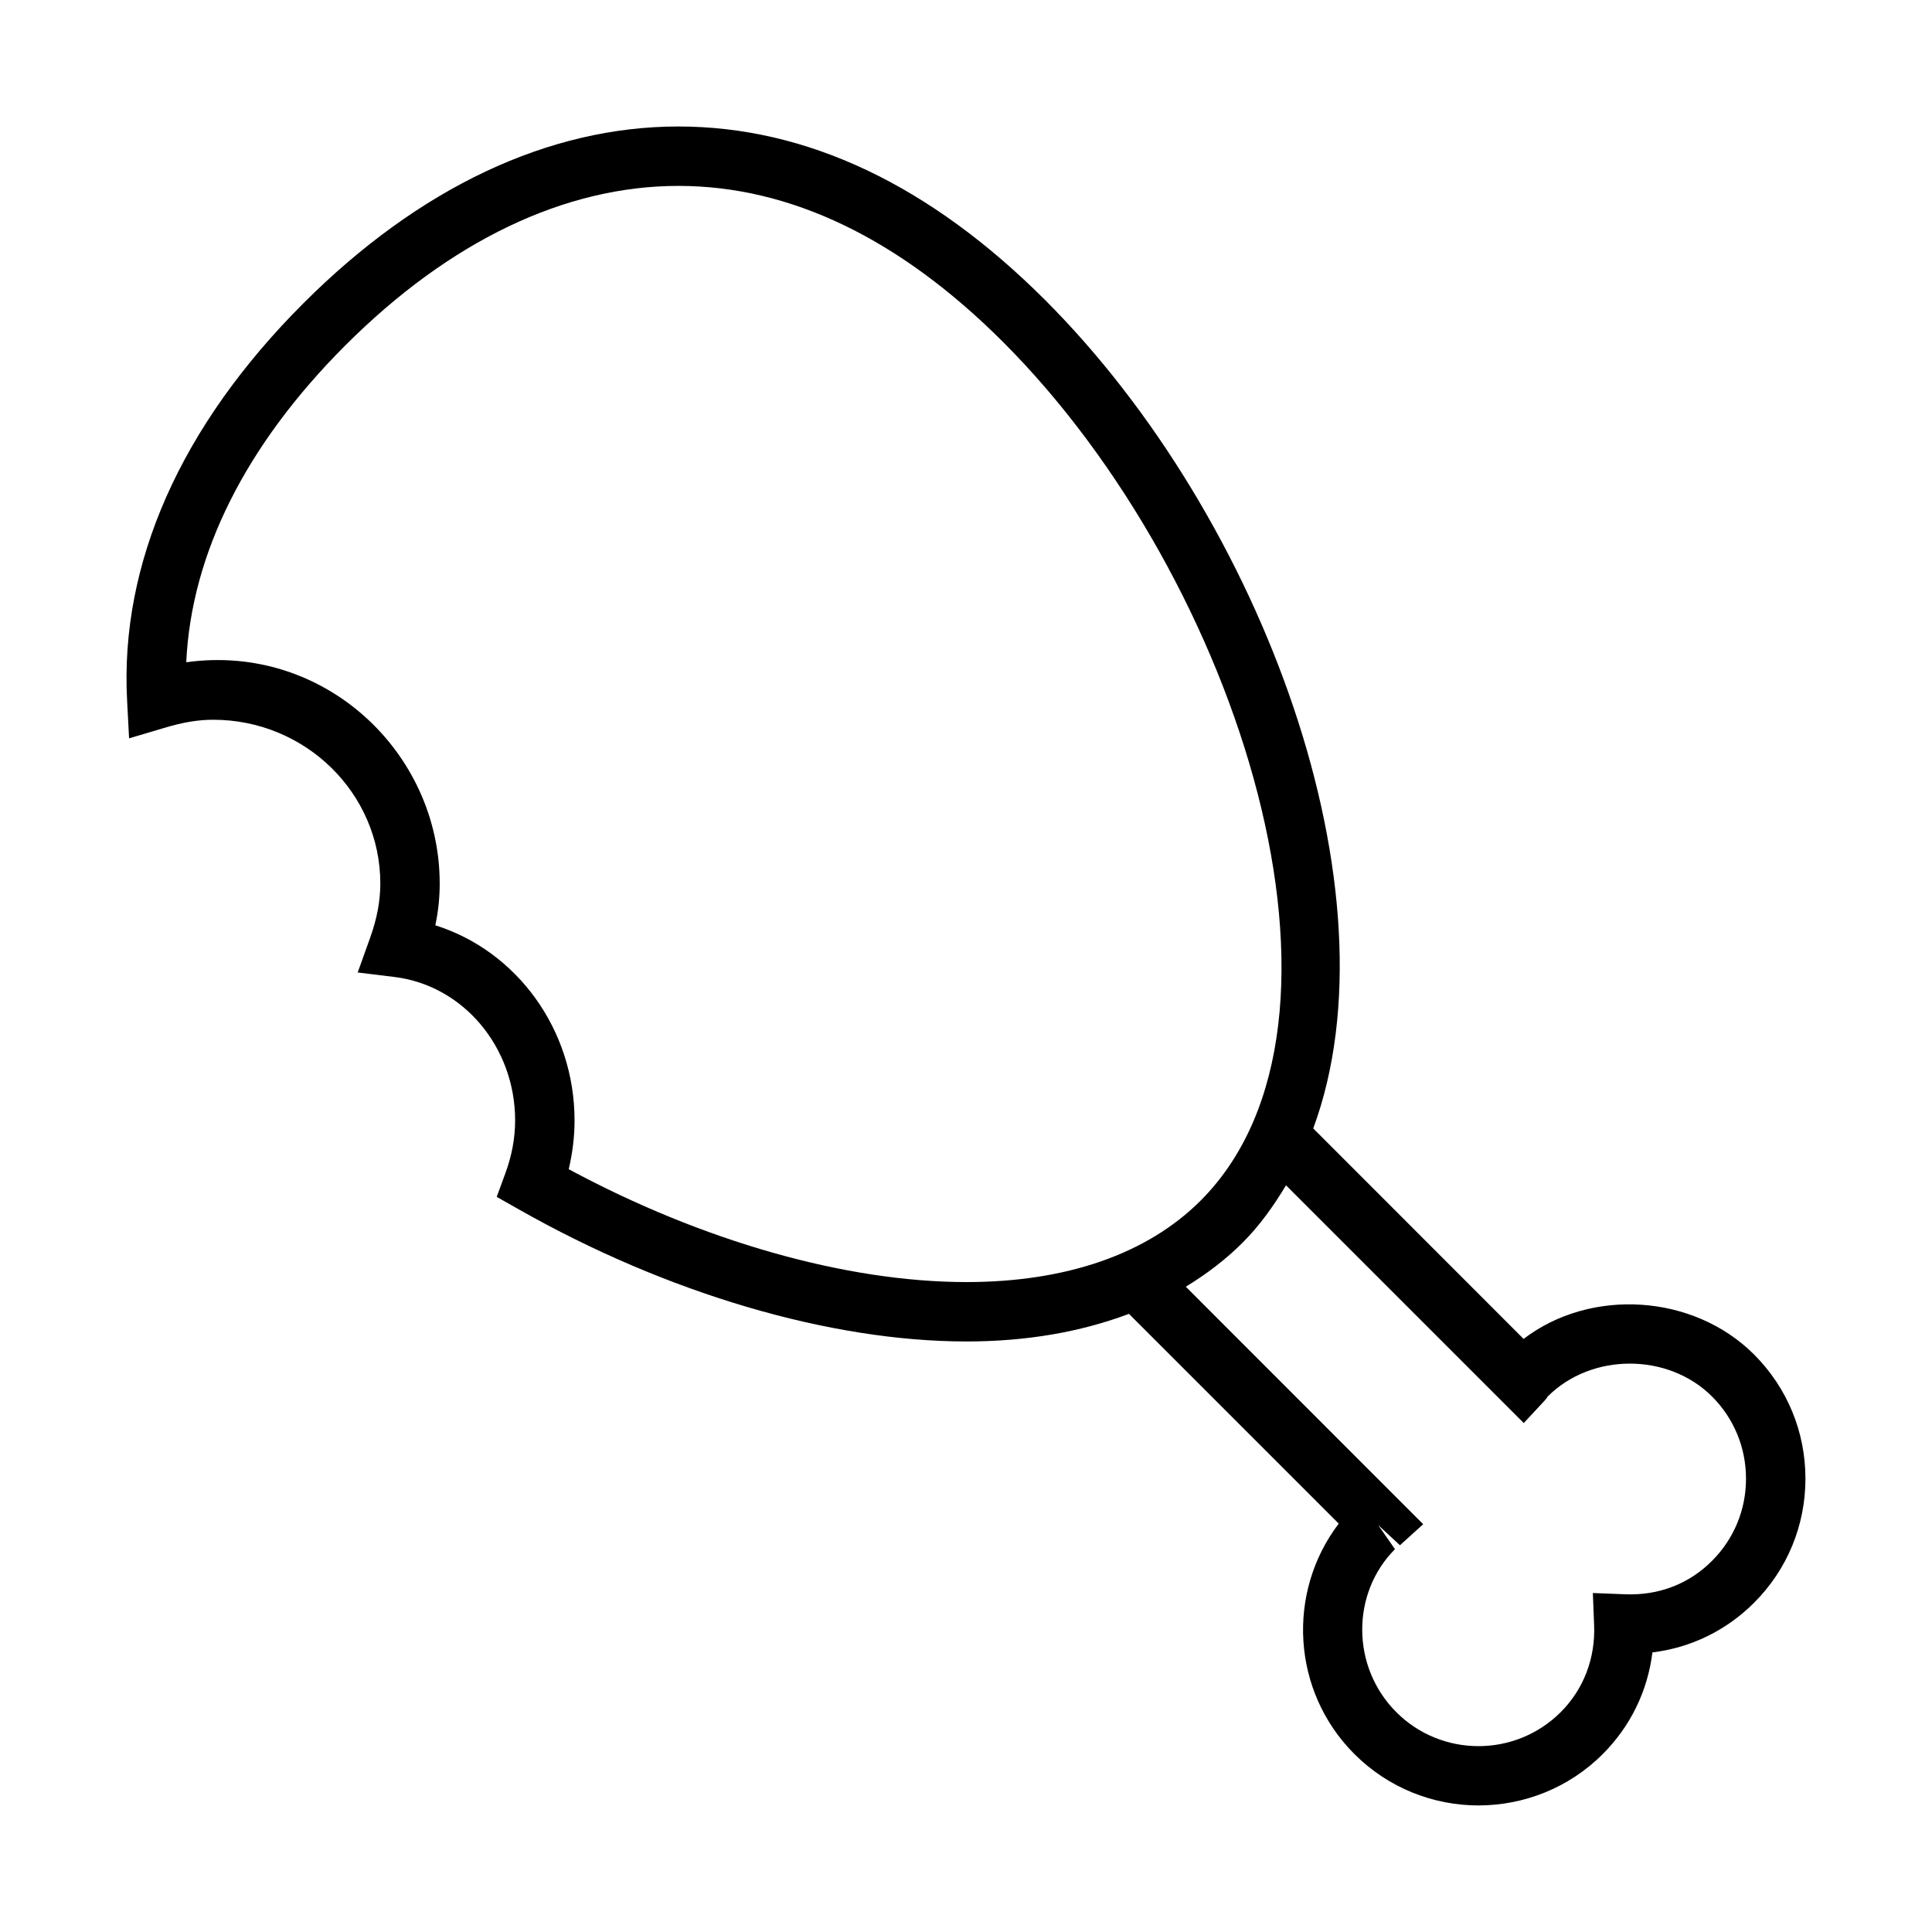 <?xml version="1.0" encoding="UTF-8"?>
<!-- Uploaded to: ICON Repo, www.iconrepo.com, Generator: ICON Repo Mixer Tools -->
<svg fill="#000000" width="800px" height="800px" version="1.1" viewBox="144 144 512 512" xmlns="http://www.w3.org/2000/svg">
 <path d="m608.84 502.95c-16.074-16.059-43.297-17.711-61.07-4.125l-55.75-55.781c23.066-62.426-13.227-161.69-71.039-219.52-30.527-30.512-63.227-46.004-97.203-46.004-34.387 0-68.723 16.199-99.391 46.871-32.527 32.527-48.668 68.941-46.699 105.31l0.52 9.965 9.555-2.832c4.801-1.449 8.863-2.094 12.738-2.094 24.418 0 44.289 19.461 44.289 43.391 0 4.582-0.867 9.258-2.676 14.328l-3.32 9.258 9.777 1.195c18.199 2.25 31.945 18.578 31.945 38.008 0 4.644-0.867 9.352-2.582 13.996l-2.297 6.266 5.809 3.289c39.203 22.262 82.469 35.031 118.7 35.031 15.996 0 30.387-2.551 43.043-7.32l55.594 55.594c-13.871 18.23-12.484 44.43 4.156 61.07 9.07 9.07 21.004 13.617 32.906 13.617 11.934-0.031 23.836-4.551 32.906-13.617 7.352-7.352 11.902-16.734 13.16-26.938 10.203-1.258 19.555-5.777 26.938-13.16 8.801-8.801 13.617-20.484 13.617-32.906-0.004-12.426-4.836-24.094-13.621-32.895zm-314.12-49.105c1.008-4.297 1.543-8.613 1.543-12.91 0-24.168-15.352-44.949-36.902-51.719 0.805-3.715 1.164-7.414 1.164-11.066 0-34.938-30.781-63.715-67.164-58.648 1.324-28.719 15.742-57.559 42.164-83.98 27.613-27.613 58.145-42.258 88.246-42.258 29.645 0 58.613 13.934 86.074 41.391 62.977 63.008 99.473 180.35 52.332 227.52-14.137 14.137-35.582 21.586-62.047 21.586-31.918 0.004-70.004-10.844-105.41-29.91zm302.99 103.79c-6.062 6.094-14.105 9.227-23.035 8.863l-8.551-0.332 0.332 8.516c0.363 8.801-2.801 17.004-8.863 23.066-12.027 11.996-31.551 11.996-43.547 0-11.996-11.996-11.996-31.52-0.363-43.203l-4.457-6.391 5.777 5.352 6.156-5.574-62.91-62.941c5.512-3.352 10.578-7.195 15.066-11.684 4.519-4.519 8.203-9.715 11.492-15.191l63.008 63.008 5.574-6c0.363-0.395 0.676-0.836 0.77-1.039 11.617-11.617 31.914-11.617 43.547 0 5.809 5.809 9.004 13.555 9.004 21.773 0.008 8.238-3.188 15.969-9 21.777z"/>
</svg>